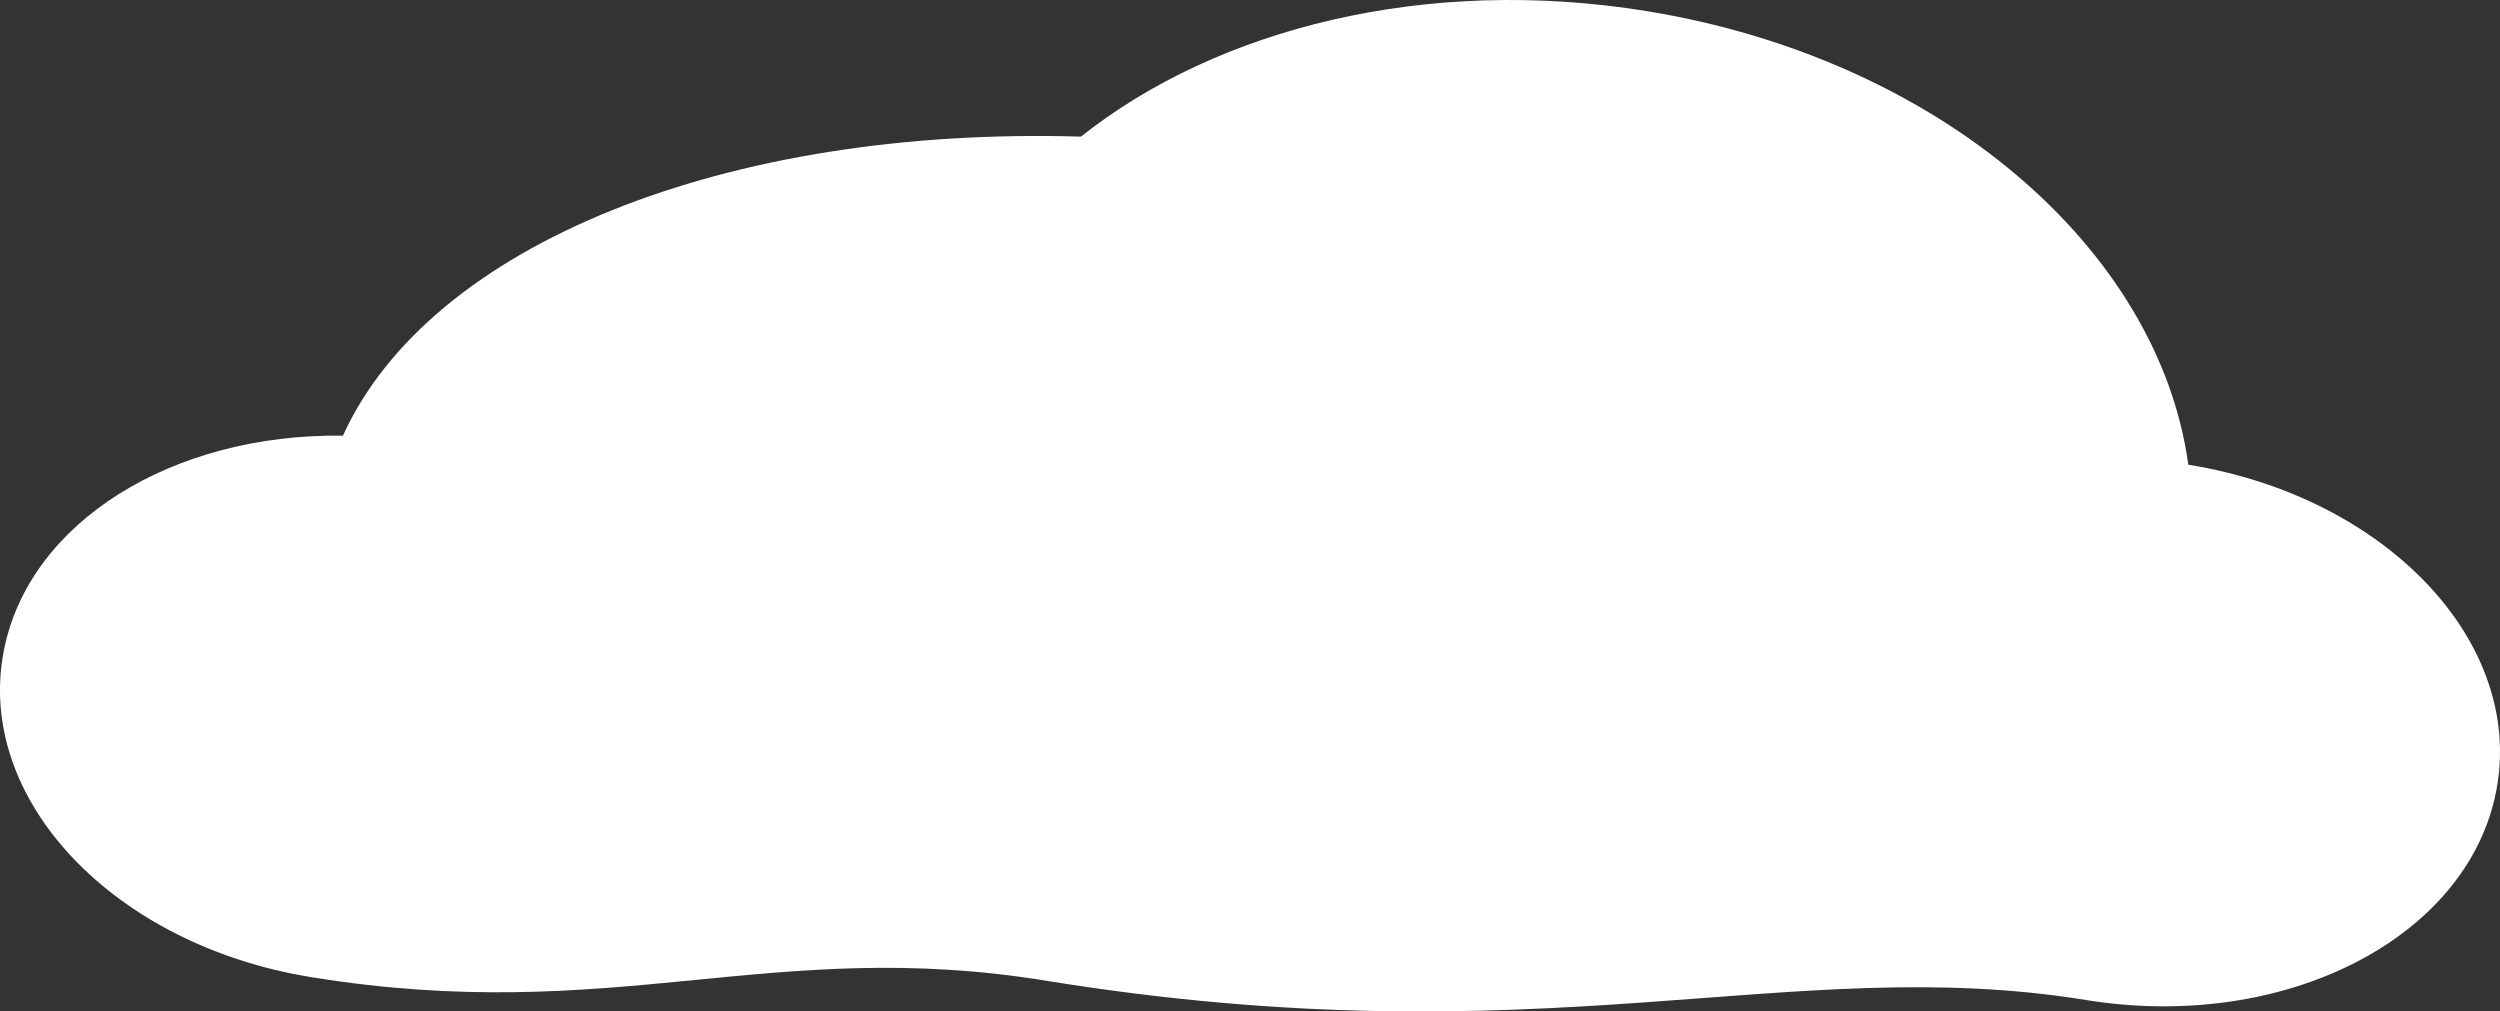 <?xml version="1.0" encoding="UTF-8"?> <svg xmlns="http://www.w3.org/2000/svg" width="262" height="106" viewBox="0 0 262 106" fill="none"><rect x="0" y="0" width="262" height="106" fill="#333333" stroke="none"/> <path fill-rule="evenodd" clip-rule="evenodd" d="M229.333 48.701L229.39 48.711C250.16 52.083 264.587 67.372 261.611 82.862C258.636 98.35 239.386 108.174 218.616 104.802C187.477 99.746 161.82 111.252 109.612 102.776C80.693 98.082 64.411 107.566 32.61 102.404C11.84 99.032 -2.587 83.742 0.389 68.254C3.003 54.638 18.195 45.403 35.94 45.658C45.081 25.568 76.167 13.217 113.284 14.317C127.632 2.924 149.555 -2.571 172.545 1.161C203.4 6.17 226.261 26.188 229.333 48.703V48.701Z" fill="white"></path> </svg> 